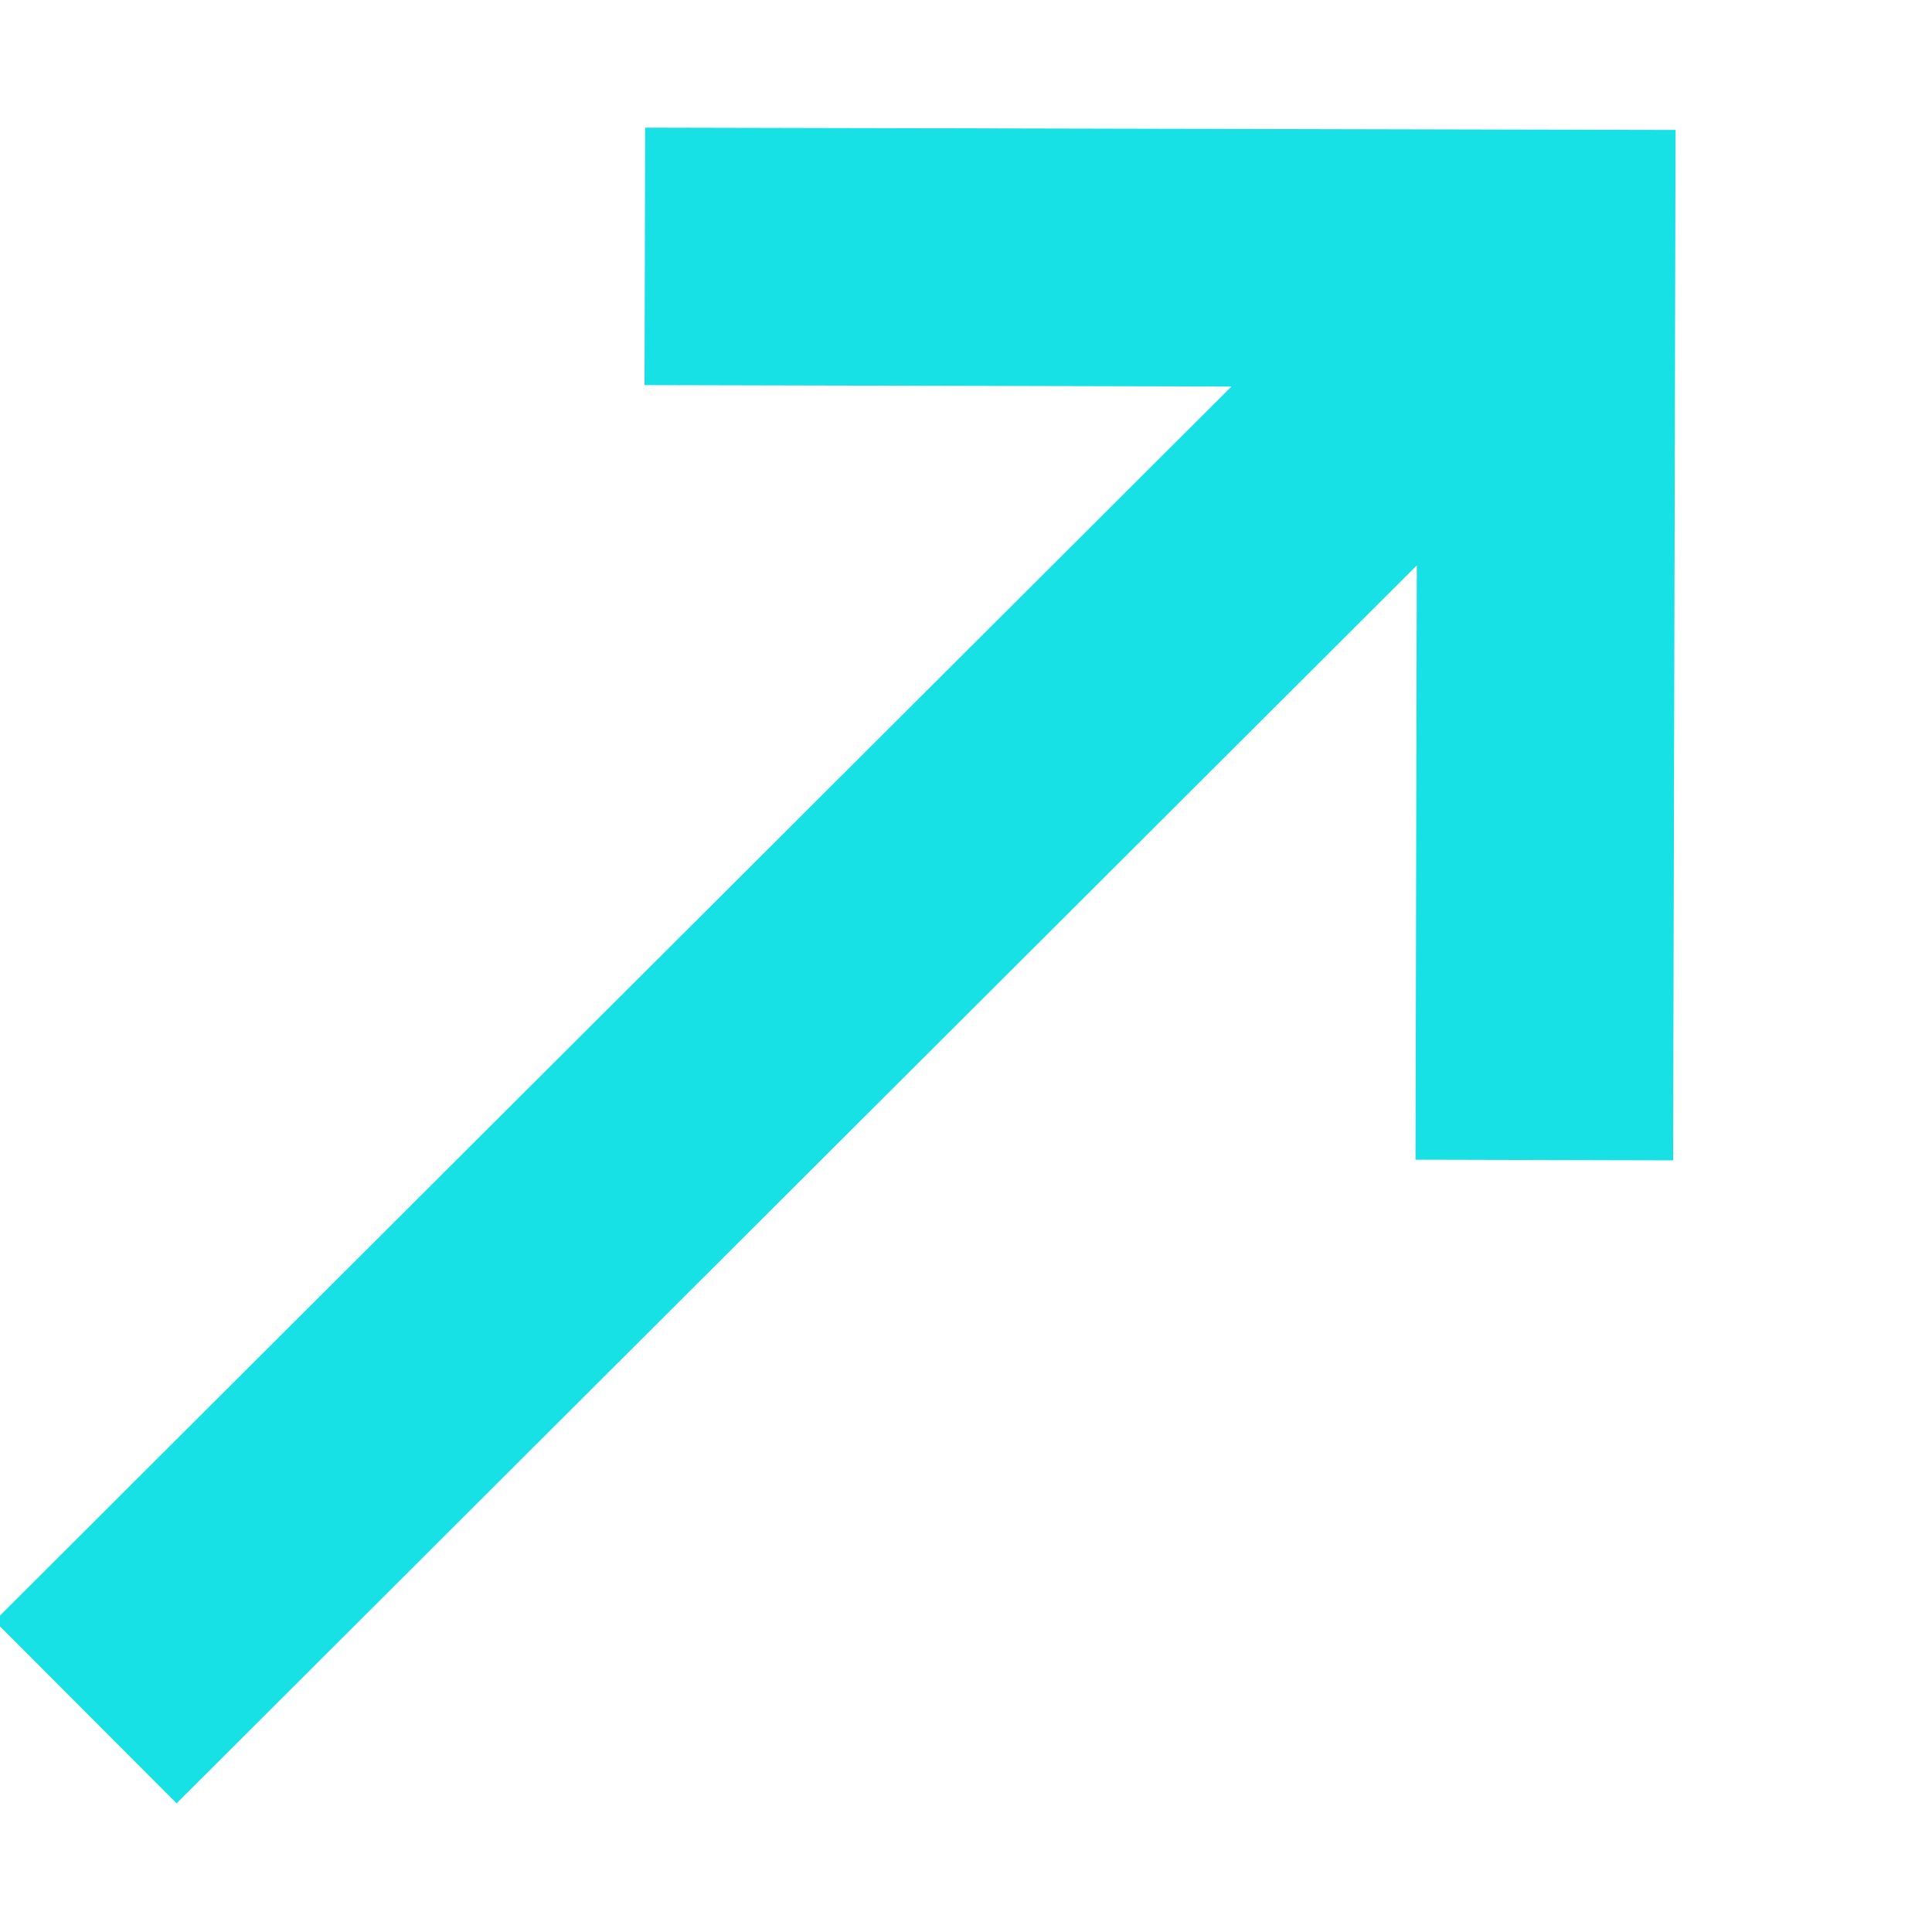 <svg width="15" height="15" viewBox="0 0 15 15" fill="none" xmlns="http://www.w3.org/2000/svg">
<g clip-path="url(#clip0_3353_50808)">
<path d="M12.99 9.009L10.99 9.004L11 4.39L1.371 14.001L-0.042 12.585L9.561 3.001L5.004 2.99L5.009 0.991L13.009 1.009L12.99 9.009Z" fill="#17E1E5"/>
</g>
<defs>
<clipPath id="clip0_3353_50808">
<rect width="15" height="15" fill="white"/>
</clipPath>
</defs>
</svg>
